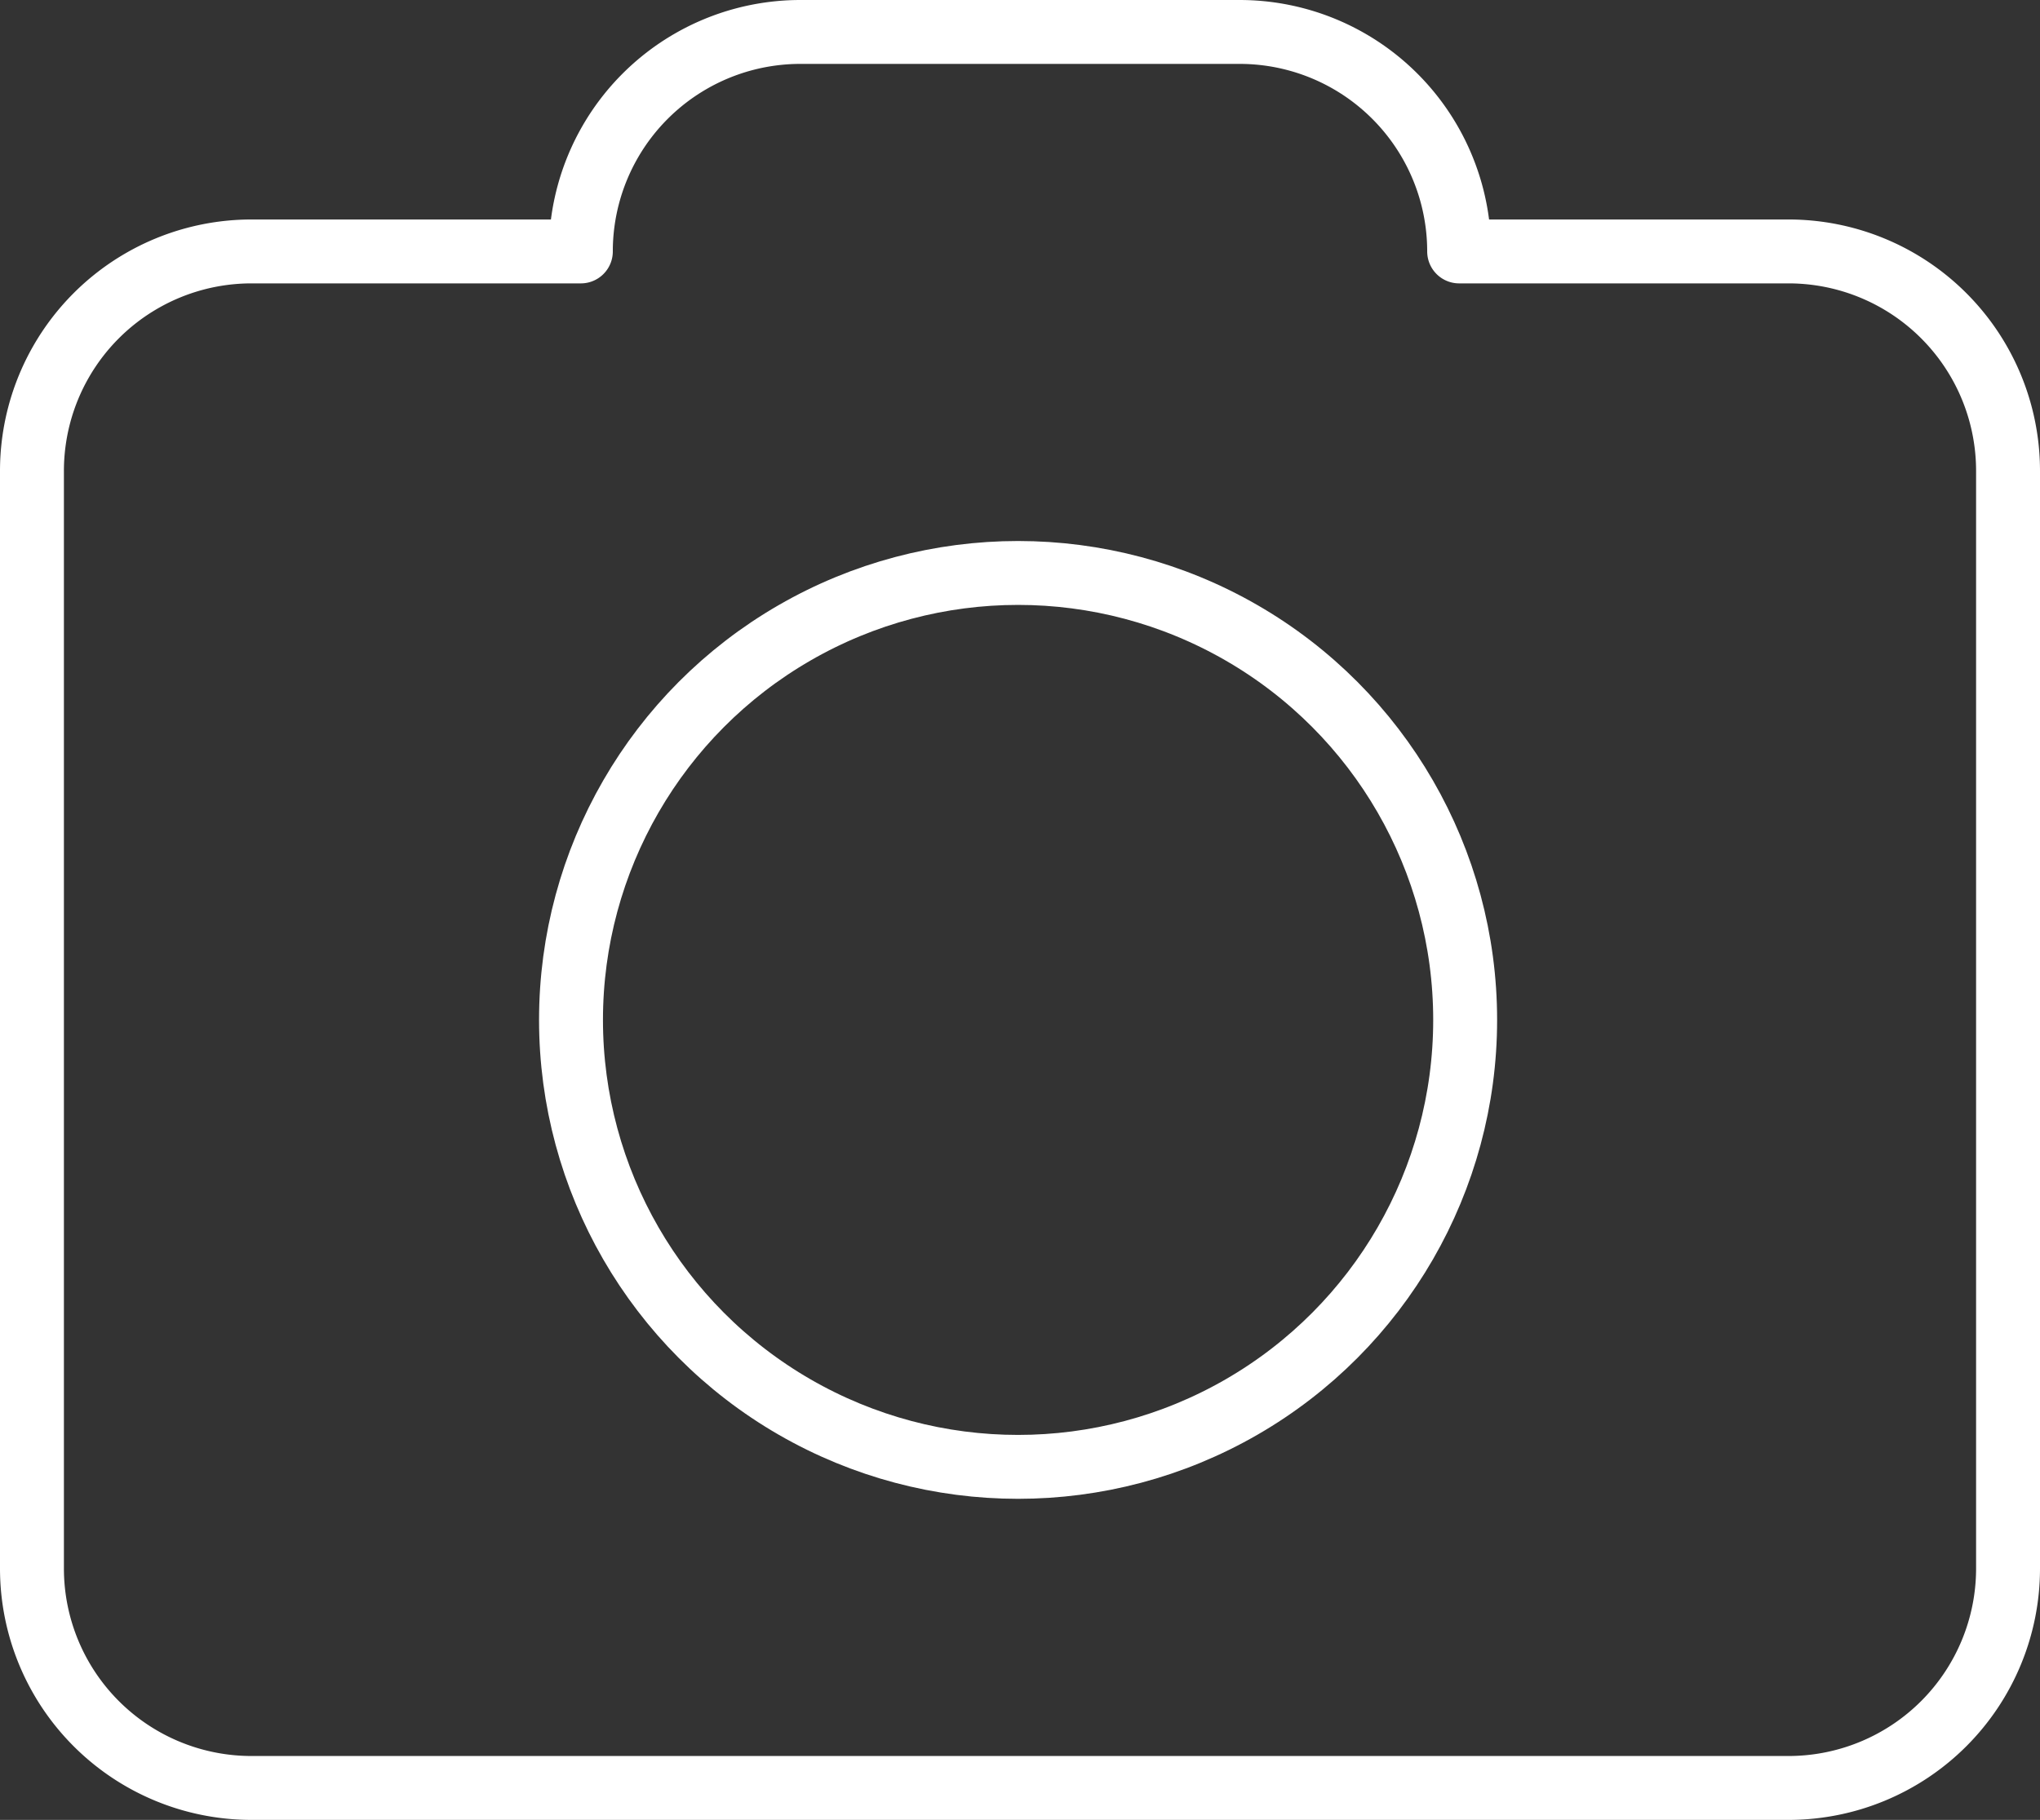 <svg xmlns="http://www.w3.org/2000/svg" width="31.918" height="28.482" viewBox="0 0 31.918 28.482">
  <rect x="0" y="0" width="31.918" height="28.482" fill="#333333" stroke="none"/>
  <g id="Gruppe_157" data-name="Gruppe 157" transform="translate(0.5 0.5)">
    <g id="Gruppe_154" data-name="Gruppe 154" transform="translate(0)">
      <g id="Gruppe_151" data-name="Gruppe 151">
        <path id="Pfad_75" data-name="Pfad 75" d="M34.918,10.871V28.047a3.435,3.435,0,0,1-3.435,3.435H7.435A3.435,3.435,0,0,1,4,28.047V10.871A3.435,3.435,0,0,1,7.435,7.435h5.153A3.435,3.435,0,0,1,16.024,4h6.871a3.435,3.435,0,0,1,3.435,3.435h5.153A3.435,3.435,0,0,1,34.918,10.871Z" transform="translate(-4 -4)" fill="none" stroke="#fff" stroke-linecap="round" stroke-linejoin="round" stroke-width="1"/>
        <circle id="Ellipse_1" data-name="Ellipse 1" cx="6.995" cy="6.995" r="6.995" transform="translate(8.434 8.467)" fill="none" stroke="#fff" stroke-linecap="round" stroke-linejoin="round" stroke-width="1"/>
      </g>
    </g>
  </g>
</svg>
